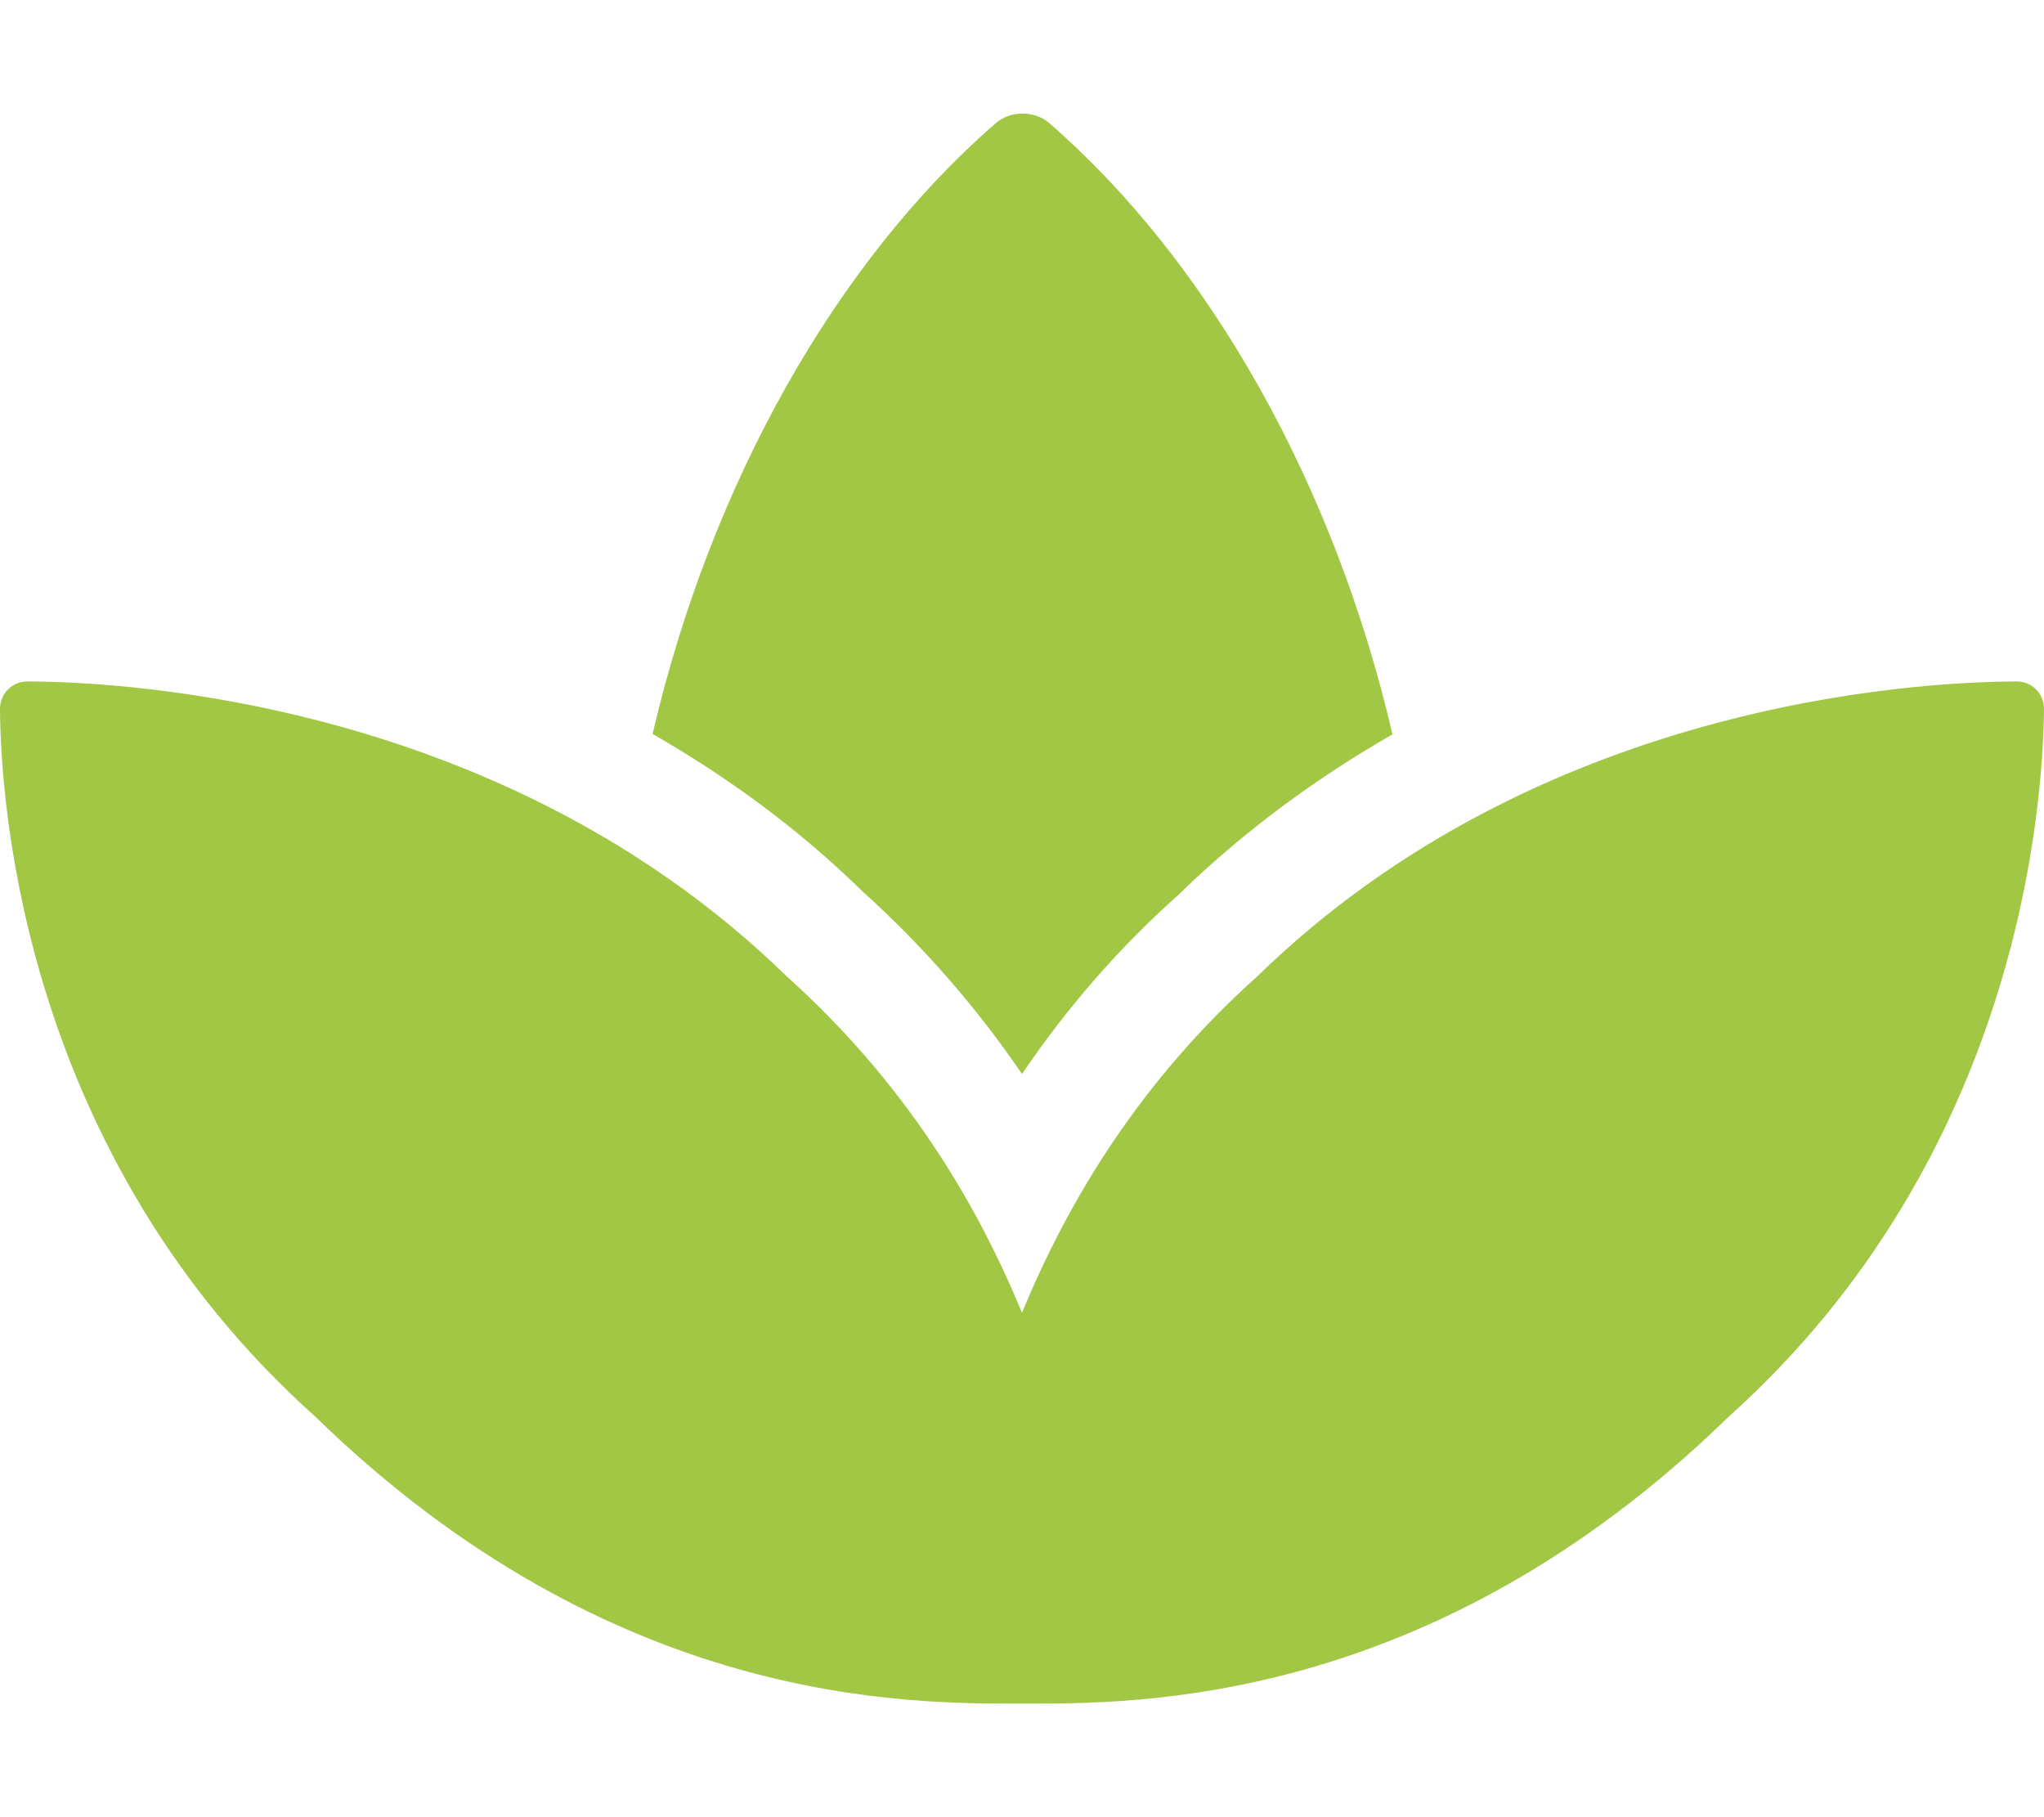 <?xml version="1.0" encoding="utf-8"?>
<!-- Generator: Adobe Illustrator 23.0.1, SVG Export Plug-In . SVG Version: 6.00 Build 0)  -->
<svg version="1.1" id="Layer_1" focusable="false" xmlns="http://www.w3.org/2000/svg" xmlns:xlink="http://www.w3.org/1999/xlink"
	 x="0px" y="0px" viewBox="0 0 576 512" style="enable-background:new 0 0 576 512;" xml:space="preserve">
<style type="text/css">
	.st0{fill:#a1c744;}
</style>
<path class="st0" d="M568.2,192c-29,0.1-135,6.2-213.8,83c-33.1,29.6-53.4,63.3-66.4,94.9c-13-31.6-33.3-65.2-66.4-94.9
	c-78.8-76.8-184.8-82.9-213.8-83c-4.4,0-7.8,3.4-7.8,7.8C0.2,227.7,7.1,326,88.8,399.1C172.8,480.9,256,480,288,480
	s115.2,1,199.2-80.9c81.6-73.2,88.5-171.4,88.8-199.3C576,195.4,572.7,192,568.2,192L568.2,192z M288,302.6
	c12.8-18.9,27.6-35.8,44.1-50.5c19.1-18.6,39.6-33.3,60.3-45.2c-16.4-70.5-51.7-133.1-96.7-172.2c-4.1-3.6-11-3.6-15.1,0
	c-45,39.1-80.3,101.6-96.7,172.1c20.4,11.7,40.5,26.1,59.2,44.4C260,266.4,275.1,283.7,288,302.6z"/>
</svg>
